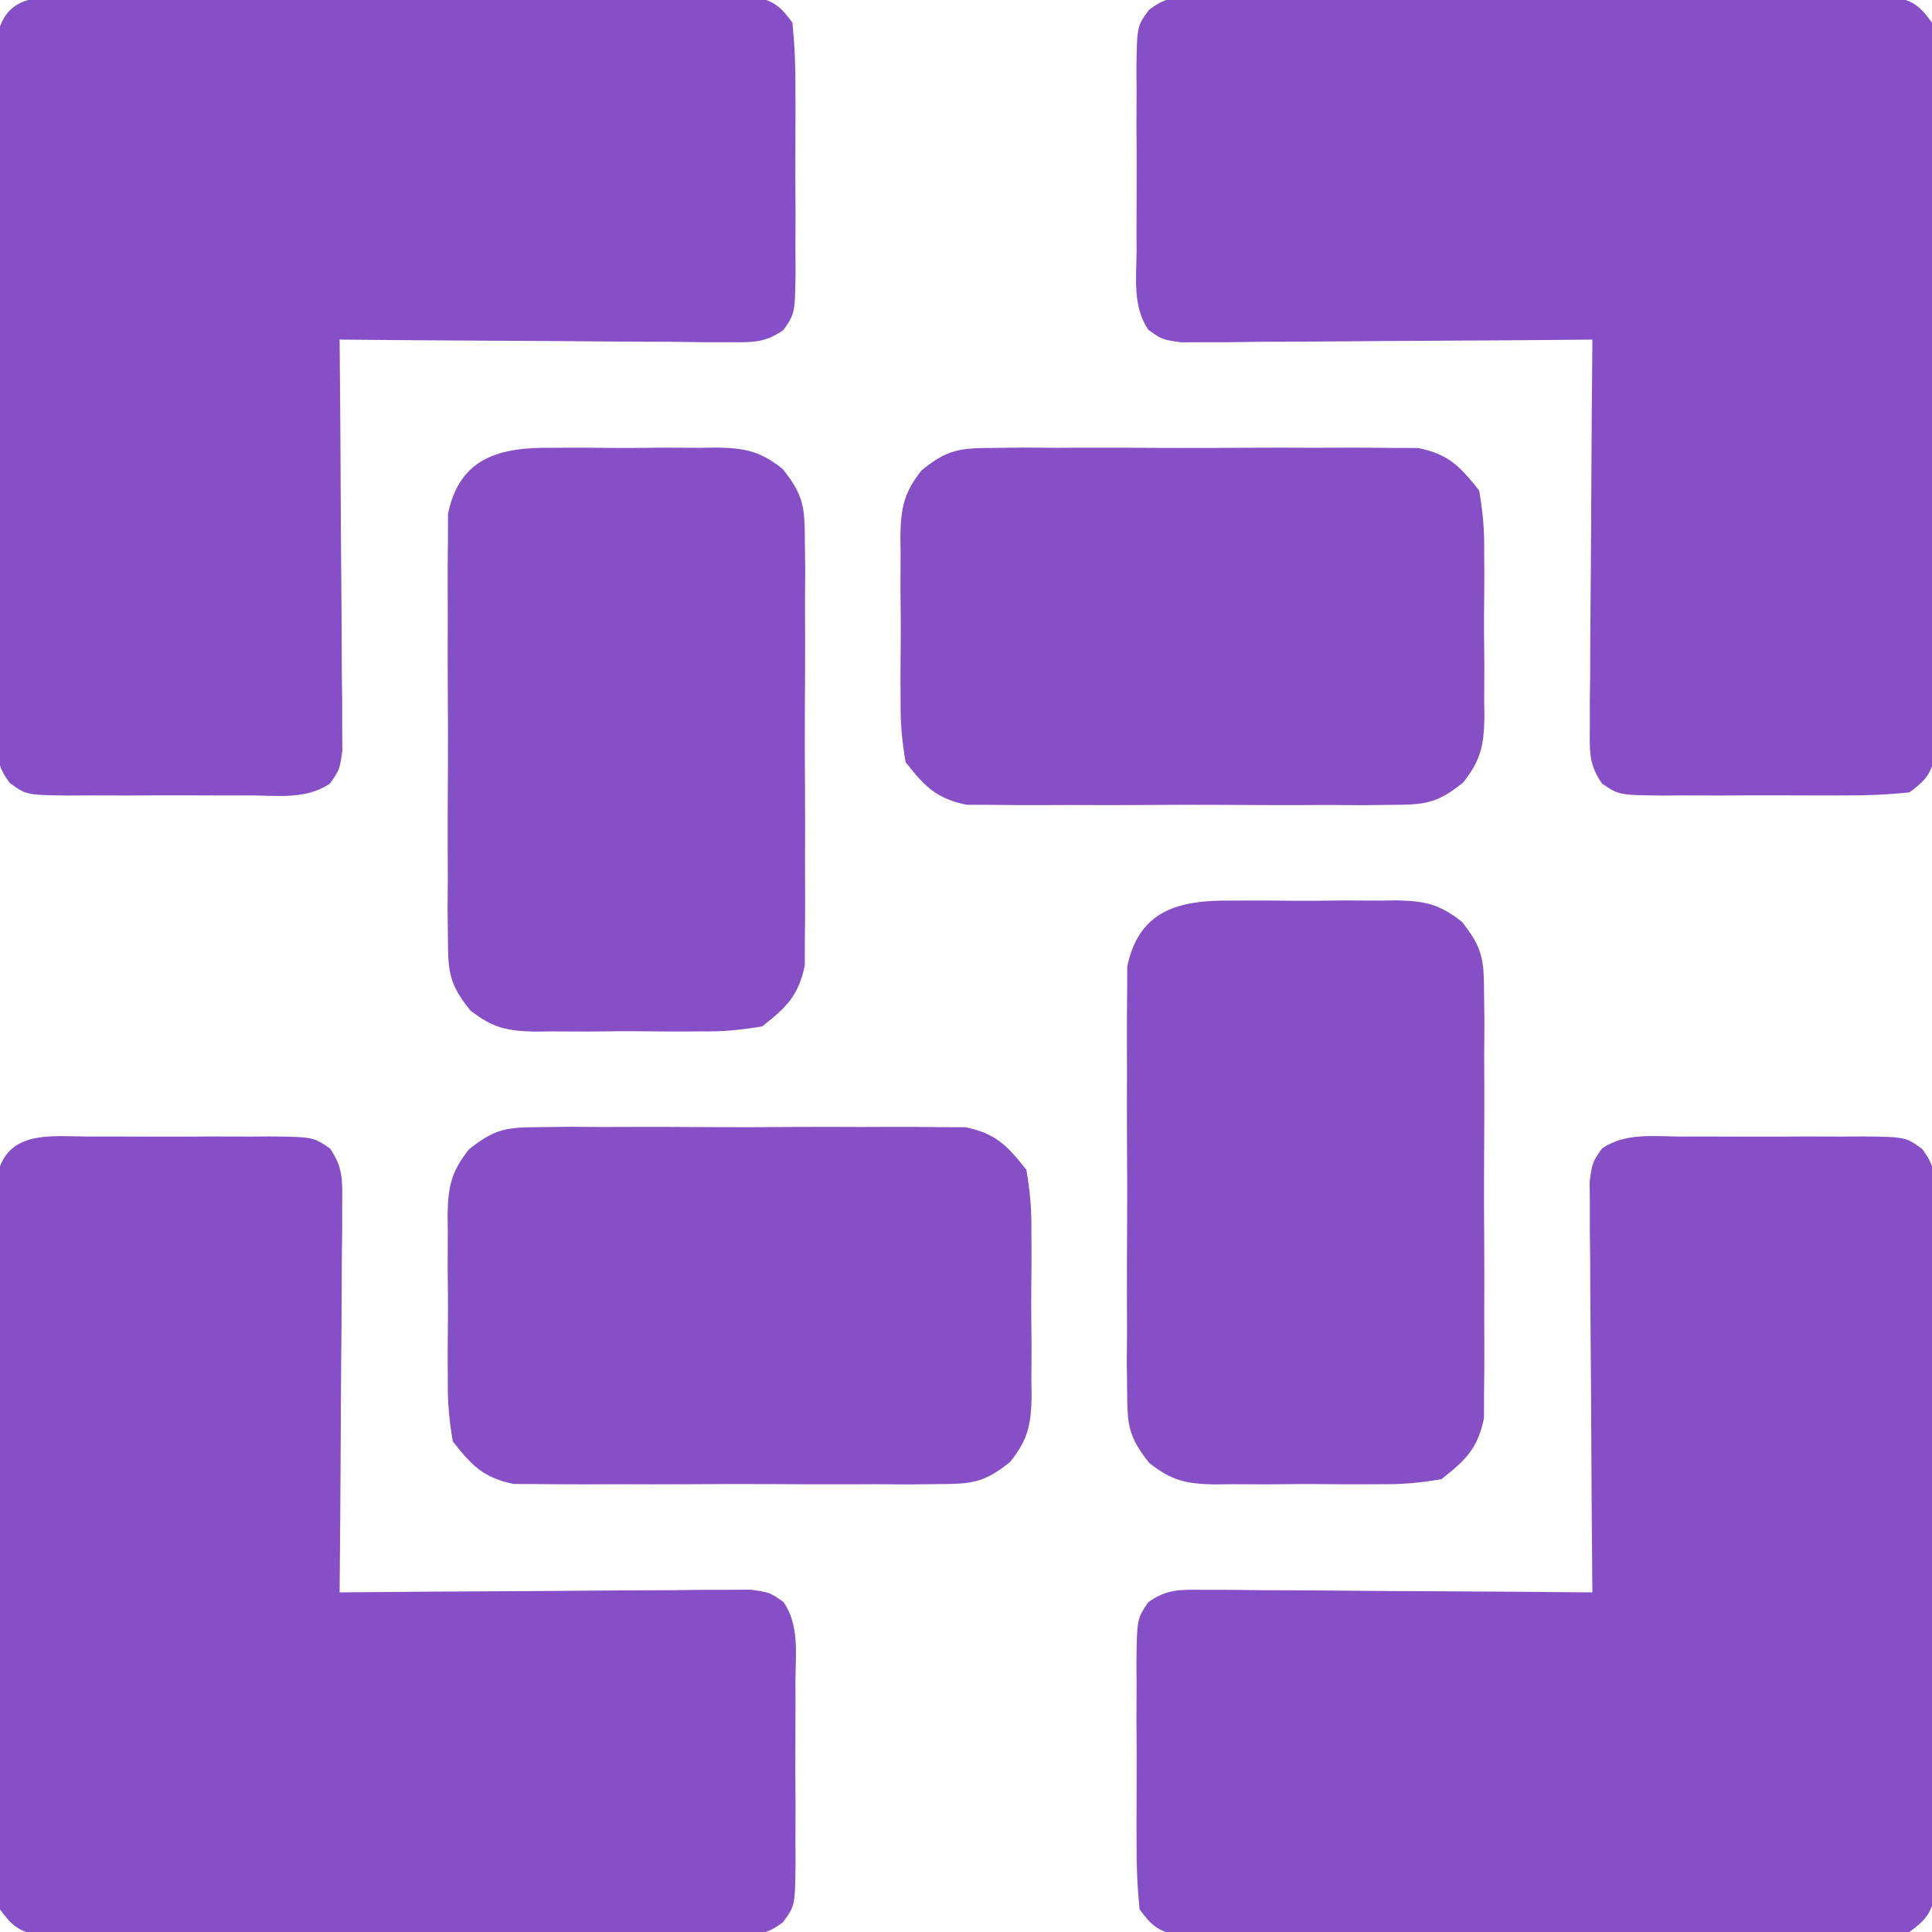 <?xml version="1.0" encoding="UTF-8"?>
<svg version="1.1" xmlns="http://www.w3.org/2000/svg" width="256" height="256">
<path d="M0 0 C0.854 -0.003 1.709 -0.006 2.589 -0.009 C4.394 -0.011 6.2 -0.005 8.005 0.007 C10.771 0.023 13.535 0.007 16.301 -0.012 C18.055 -0.01 19.809 -0.006 21.562 0 C22.391 -0.006 23.219 -0.012 24.072 -0.018 C29.812 0.052 29.812 0.052 32 1.667 C33.568 3.787 33.658 4.879 33.662 7.497 C33.671 8.33 33.679 9.163 33.688 10.021 C33.682 10.931 33.676 11.841 33.669 12.779 C33.675 13.741 33.68 14.702 33.685 15.692 C33.699 18.876 33.69 22.059 33.68 25.242 C33.682 27.45 33.685 29.658 33.688 31.867 C33.693 36.497 33.686 41.127 33.672 45.757 C33.655 51.7 33.665 57.641 33.683 63.583 C33.694 68.144 33.69 72.704 33.683 77.265 C33.681 79.456 33.683 81.647 33.69 83.839 C33.698 86.898 33.686 89.958 33.669 93.018 C33.676 93.928 33.682 94.838 33.688 95.776 C33.679 96.609 33.671 97.441 33.662 98.299 C33.661 99.023 33.66 99.746 33.659 100.492 C33.159 103.015 32.345 103.889 30.281 105.398 C28.374 105.776 28.374 105.776 26.182 105.779 C24.933 105.792 24.933 105.792 23.659 105.805 C22.293 105.796 22.293 105.796 20.9 105.787 C19.939 105.792 18.978 105.797 17.988 105.803 C14.804 105.816 11.621 105.807 8.438 105.797 C6.229 105.799 4.021 105.802 1.813 105.806 C-2.817 105.81 -7.447 105.804 -12.078 105.79 C-18.02 105.772 -23.962 105.782 -29.904 105.8 C-34.464 105.811 -39.025 105.808 -43.585 105.8 C-45.776 105.798 -47.968 105.8 -50.159 105.807 C-53.219 105.815 -56.278 105.803 -59.338 105.787 C-60.248 105.793 -61.158 105.799 -62.096 105.805 C-63.345 105.792 -63.345 105.792 -64.62 105.779 C-65.705 105.778 -65.705 105.778 -66.812 105.776 C-69.329 105.278 -70.206 104.449 -71.719 102.398 C-72.017 99.421 -72.139 96.657 -72.117 93.68 C-72.121 92.398 -72.121 92.398 -72.126 91.091 C-72.128 89.285 -72.122 87.48 -72.11 85.674 C-72.094 82.909 -72.11 80.144 -72.129 77.379 C-72.127 75.625 -72.123 73.871 -72.117 72.117 C-72.123 71.289 -72.129 70.461 -72.136 69.608 C-72.066 63.906 -72.066 63.906 -70.543 61.678 C-68.004 59.897 -66.233 60.037 -63.146 60.058 C-61.434 60.058 -61.434 60.058 -59.688 60.059 C-58.457 60.074 -57.226 60.09 -55.957 60.105 C-54.066 60.112 -54.066 60.112 -52.136 60.118 C-48.787 60.132 -45.439 60.159 -42.09 60.192 C-38.671 60.223 -35.253 60.237 -31.834 60.252 C-25.129 60.285 -18.424 60.335 -11.719 60.398 C-11.725 59.691 -11.732 58.984 -11.739 58.255 C-11.799 51.589 -11.845 44.924 -11.874 38.258 C-11.89 34.831 -11.911 31.405 -11.945 27.978 C-11.984 24.039 -11.998 20.1 -12.012 16.16 C-12.027 14.929 -12.043 13.698 -12.059 12.429 C-12.059 11.288 -12.059 10.147 -12.059 8.971 C-12.066 7.965 -12.073 6.96 -12.08 5.923 C-11.719 3.398 -11.719 3.398 -10.44 1.574 C-7.355 -0.533 -3.611 -0.026 0 0 Z " fill="#874FC7" transform="translate(222.719,150.602)"/>
<path d="M0 0 C0.854 -0.003 1.709 -0.006 2.589 -0.009 C4.394 -0.011 6.2 -0.005 8.005 0.007 C10.771 0.023 13.535 0.007 16.301 -0.012 C18.055 -0.01 19.809 -0.006 21.562 0 C22.391 -0.006 23.219 -0.012 24.072 -0.018 C29.774 0.052 29.774 0.052 32.002 1.574 C33.783 4.114 33.642 5.884 33.622 8.971 C33.621 10.683 33.621 10.683 33.621 12.429 C33.606 13.66 33.59 14.892 33.574 16.16 C33.57 17.421 33.566 18.682 33.561 19.981 C33.547 23.33 33.52 26.679 33.487 30.027 C33.457 33.446 33.443 36.865 33.428 40.283 C33.395 46.988 33.344 53.693 33.281 60.398 C33.989 60.392 34.696 60.385 35.425 60.378 C42.09 60.318 48.756 60.272 55.421 60.243 C58.848 60.227 62.275 60.206 65.702 60.172 C69.641 60.133 73.58 60.119 77.52 60.105 C78.751 60.09 79.982 60.075 81.251 60.059 C82.392 60.058 83.533 60.058 84.708 60.058 C85.714 60.051 86.72 60.045 87.757 60.038 C90.281 60.398 90.281 60.398 92.105 61.678 C94.213 64.762 93.706 68.506 93.68 72.117 C93.683 72.971 93.685 73.826 93.688 74.706 C93.69 76.511 93.685 78.317 93.672 80.123 C93.656 82.888 93.672 85.652 93.691 88.418 C93.689 90.172 93.686 91.926 93.68 93.68 C93.686 94.508 93.692 95.336 93.698 96.189 C93.628 101.929 93.628 101.929 92.013 104.117 C89.893 105.686 88.801 105.775 86.182 105.779 C84.933 105.792 84.933 105.792 83.659 105.805 C82.293 105.796 82.293 105.796 80.9 105.787 C79.939 105.792 78.978 105.797 77.988 105.803 C74.804 105.816 71.621 105.807 68.438 105.797 C66.229 105.799 64.021 105.802 61.813 105.806 C57.183 105.81 52.553 105.804 47.922 105.79 C41.98 105.772 36.038 105.782 30.096 105.8 C25.536 105.811 20.975 105.808 16.415 105.8 C14.224 105.798 12.032 105.8 9.841 105.807 C6.781 105.815 3.722 105.803 0.662 105.787 C-0.248 105.793 -1.158 105.799 -2.096 105.805 C-3.345 105.792 -3.345 105.792 -4.62 105.779 C-5.705 105.778 -5.705 105.778 -6.812 105.776 C-9.335 105.276 -10.209 104.462 -11.719 102.398 C-12.096 100.492 -12.096 100.492 -12.1 98.299 C-12.108 97.467 -12.117 96.634 -12.125 95.776 C-12.119 94.866 -12.113 93.955 -12.107 93.018 C-12.112 92.056 -12.117 91.095 -12.123 90.105 C-12.136 86.921 -12.127 83.738 -12.117 80.555 C-12.119 78.347 -12.122 76.138 -12.126 73.93 C-12.13 69.3 -12.124 64.67 -12.11 60.04 C-12.093 54.097 -12.103 48.156 -12.121 42.213 C-12.131 37.653 -12.128 33.093 -12.12 28.532 C-12.118 26.341 -12.121 24.15 -12.128 21.958 C-12.135 18.898 -12.124 15.839 -12.107 12.779 C-12.113 11.869 -12.119 10.959 -12.125 10.021 C-12.117 9.188 -12.108 8.355 -12.1 7.497 C-12.099 6.774 -12.097 6.051 -12.096 5.305 C-10.87 -0.886 -5.117 -0.038 0 0 Z " fill="#864FC7" transform="translate(11.719,150.602)"/>
<path d="M0 0 C0.833 -0.008 1.666 -0.017 2.524 -0.026 C3.434 -0.02 4.344 -0.013 5.282 -0.007 C6.243 -0.012 7.204 -0.018 8.195 -0.023 C11.378 -0.036 14.561 -0.028 17.745 -0.017 C19.953 -0.02 22.161 -0.022 24.369 -0.026 C28.999 -0.031 33.63 -0.024 38.26 -0.01 C44.202 0.007 50.144 -0.003 56.086 -0.021 C60.646 -0.032 65.207 -0.028 69.767 -0.02 C71.958 -0.018 74.15 -0.021 76.341 -0.028 C79.401 -0.036 82.46 -0.024 85.52 -0.007 C86.43 -0.013 87.341 -0.019 88.278 -0.026 C89.528 -0.013 89.528 -0.013 90.802 0 C91.887 0.002 91.887 0.002 92.994 0.003 C95.518 0.503 96.391 1.318 97.901 3.381 C98.279 5.288 98.279 5.288 98.282 7.48 C98.29 8.313 98.299 9.146 98.308 10.004 C98.302 10.914 98.295 11.824 98.289 12.762 C98.294 13.723 98.3 14.684 98.305 15.675 C98.318 18.858 98.31 22.041 98.299 25.225 C98.301 27.433 98.304 29.641 98.308 31.849 C98.313 36.479 98.306 41.11 98.292 45.74 C98.275 51.682 98.285 57.624 98.303 63.566 C98.314 68.126 98.31 72.687 98.302 77.247 C98.3 79.438 98.303 81.63 98.31 83.821 C98.317 86.881 98.306 89.94 98.289 93 C98.295 93.91 98.301 94.821 98.308 95.758 C98.299 96.591 98.291 97.424 98.282 98.282 C98.281 99.005 98.28 99.729 98.279 100.474 C97.78 102.991 96.951 103.868 94.901 105.381 C91.924 105.679 89.16 105.801 86.182 105.779 C84.901 105.784 84.901 105.784 83.594 105.788 C81.788 105.79 79.982 105.785 78.177 105.772 C75.411 105.756 72.647 105.772 69.881 105.791 C68.128 105.789 66.374 105.785 64.62 105.779 C63.792 105.785 62.963 105.792 62.11 105.798 C56.409 105.728 56.409 105.728 54.18 104.205 C52.399 101.666 52.54 99.895 52.56 96.808 C52.561 95.097 52.561 95.097 52.561 93.351 C52.577 92.119 52.592 90.888 52.608 89.619 C52.612 88.358 52.617 87.097 52.621 85.798 C52.635 82.449 52.662 79.101 52.695 75.752 C52.726 72.333 52.739 68.915 52.755 65.496 C52.788 58.791 52.838 52.086 52.901 45.381 C52.194 45.388 51.486 45.394 50.757 45.401 C44.092 45.461 37.426 45.507 30.761 45.536 C27.334 45.552 23.907 45.573 20.48 45.607 C16.541 45.646 12.602 45.661 8.663 45.674 C6.816 45.697 6.816 45.697 4.931 45.721 C3.79 45.721 2.65 45.721 1.474 45.722 C0.468 45.728 -0.538 45.735 -1.574 45.742 C-4.099 45.381 -4.099 45.381 -5.923 44.102 C-8.031 41.017 -7.524 37.273 -7.497 33.662 C-7.502 32.381 -7.502 32.381 -7.506 31.073 C-7.508 29.268 -7.503 27.462 -7.49 25.657 C-7.474 22.891 -7.49 20.127 -7.509 17.361 C-7.507 15.608 -7.503 13.854 -7.497 12.1 C-7.504 11.272 -7.51 10.443 -7.516 9.59 C-7.445 3.85 -7.445 3.85 -5.831 1.663 C-3.711 0.094 -2.619 0.004 0 0 Z " fill="#864FC7" transform="translate(158.099,-0.381)"/>
<path d="M0 0 C0.833 -0.008 1.666 -0.017 2.524 -0.026 C3.434 -0.02 4.344 -0.013 5.282 -0.007 C6.243 -0.012 7.204 -0.018 8.195 -0.023 C11.378 -0.036 14.561 -0.028 17.745 -0.017 C19.953 -0.02 22.161 -0.022 24.369 -0.026 C28.999 -0.031 33.63 -0.024 38.26 -0.01 C44.202 0.007 50.144 -0.003 56.086 -0.021 C60.646 -0.032 65.207 -0.028 69.767 -0.02 C71.958 -0.018 74.15 -0.021 76.341 -0.028 C79.401 -0.036 82.46 -0.024 85.52 -0.007 C86.43 -0.013 87.341 -0.019 88.278 -0.026 C89.528 -0.013 89.528 -0.013 90.802 0 C91.887 0.002 91.887 0.002 92.994 0.003 C95.511 0.502 96.388 1.331 97.901 3.381 C98.199 6.358 98.321 9.122 98.299 12.1 C98.302 12.954 98.305 13.808 98.308 14.688 C98.31 16.494 98.305 18.3 98.292 20.105 C98.276 22.871 98.292 25.635 98.311 28.4 C98.309 30.154 98.305 31.908 98.299 33.662 C98.306 34.49 98.312 35.319 98.318 36.172 C98.248 41.873 98.248 41.873 96.725 44.102 C94.186 45.883 92.415 45.742 89.328 45.722 C87.617 45.721 87.617 45.721 85.871 45.721 C84.024 45.698 84.024 45.698 82.139 45.674 C80.248 45.668 80.248 45.668 78.318 45.661 C74.969 45.647 71.621 45.62 68.272 45.587 C64.853 45.556 61.435 45.543 58.016 45.527 C51.311 45.494 44.606 45.444 37.901 45.381 C37.908 46.088 37.914 46.796 37.921 47.525 C37.981 54.19 38.027 60.856 38.056 67.521 C38.072 70.948 38.093 74.375 38.127 77.802 C38.166 81.741 38.181 85.68 38.194 89.619 C38.209 90.851 38.225 92.082 38.241 93.351 C38.241 94.491 38.241 95.632 38.242 96.808 C38.248 97.814 38.255 98.82 38.262 99.856 C37.901 102.381 37.901 102.381 36.622 104.205 C33.537 106.313 29.793 105.806 26.182 105.779 C25.328 105.782 24.474 105.785 23.594 105.788 C21.788 105.79 19.982 105.785 18.177 105.772 C15.411 105.756 12.647 105.772 9.881 105.791 C8.128 105.789 6.374 105.785 4.62 105.779 C3.792 105.785 2.963 105.792 2.11 105.798 C-3.63 105.727 -3.63 105.727 -5.817 104.113 C-7.386 101.993 -7.476 100.901 -7.48 98.282 C-7.488 97.449 -7.497 96.616 -7.506 95.758 C-7.5 94.848 -7.493 93.938 -7.487 93 C-7.492 92.039 -7.498 91.078 -7.503 90.087 C-7.516 86.904 -7.508 83.721 -7.497 80.537 C-7.499 78.329 -7.502 76.121 -7.506 73.913 C-7.511 69.282 -7.504 64.652 -7.49 60.022 C-7.473 54.08 -7.483 48.138 -7.501 42.196 C-7.512 37.635 -7.508 33.075 -7.5 28.515 C-7.498 26.323 -7.501 24.132 -7.508 21.941 C-7.515 18.881 -7.504 15.822 -7.487 12.762 C-7.493 11.852 -7.499 10.941 -7.506 10.004 C-7.497 9.171 -7.489 8.338 -7.48 7.48 C-7.479 6.757 -7.478 6.033 -7.477 5.288 C-6.639 1.057 -4.007 0.006 0 0 Z " fill="#864FC7" transform="translate(7.099,-0.381)"/>
<path d="M0 0 C1.957 -0.024 1.957 -0.024 3.954 -0.048 C5.37 -0.039 6.787 -0.029 8.203 -0.017 C9.664 -0.02 11.124 -0.025 12.585 -0.032 C15.642 -0.039 18.697 -0.028 21.754 -0.005 C25.665 0.024 29.574 0.007 33.486 -0.023 C36.5 -0.041 39.515 -0.035 42.529 -0.022 C43.971 -0.019 45.413 -0.023 46.854 -0.035 C48.872 -0.047 50.889 -0.024 52.906 0 C54.053 0.004 55.199 0.008 56.38 0.012 C60.422 0.847 61.924 2.447 64.453 5.647 C64.953 8.576 65.157 10.913 65.117 13.834 C65.122 14.615 65.127 15.395 65.132 16.198 C65.135 17.842 65.126 19.487 65.105 21.13 C65.078 23.64 65.105 26.145 65.137 28.655 C65.133 30.256 65.127 31.858 65.117 33.459 C65.132 34.578 65.132 34.578 65.148 35.72 C65.064 39.462 64.664 41.381 62.322 44.344 C58.873 47.113 57.278 47.279 52.906 47.294 C50.949 47.318 50.949 47.318 48.952 47.342 C47.536 47.333 46.119 47.323 44.703 47.311 C43.243 47.314 41.782 47.319 40.321 47.326 C37.265 47.333 34.209 47.322 31.152 47.299 C27.241 47.27 23.332 47.287 19.421 47.317 C16.406 47.335 13.392 47.329 10.377 47.316 C8.935 47.313 7.493 47.317 6.052 47.328 C4.035 47.341 2.017 47.318 0 47.294 C-1.146 47.29 -2.293 47.286 -3.474 47.282 C-7.516 46.447 -9.018 44.847 -11.547 41.647 C-12.047 38.718 -12.251 36.381 -12.211 33.459 C-12.216 32.679 -12.221 31.899 -12.225 31.095 C-12.229 29.451 -12.22 27.807 -12.199 26.164 C-12.172 23.654 -12.198 21.149 -12.23 18.639 C-12.227 17.038 -12.221 15.436 -12.211 13.834 C-12.221 13.089 -12.231 12.343 -12.242 11.574 C-12.158 7.832 -11.757 5.913 -9.416 2.95 C-5.967 0.181 -4.372 0.015 0 0 Z " fill="#864FC6" transform="translate(71.547,149.353)"/>
<path d="M0 0 C1.17 -0.007 1.17 -0.007 2.364 -0.014 C4.008 -0.018 5.652 -0.009 7.296 0.012 C9.806 0.039 12.311 0.012 14.82 -0.02 C16.422 -0.016 18.023 -0.01 19.625 0 C20.371 -0.01 21.117 -0.02 21.885 -0.031 C25.628 0.053 27.546 0.454 30.509 2.795 C33.278 6.244 33.444 7.839 33.459 12.211 C33.483 14.168 33.483 14.168 33.507 16.165 C33.498 17.581 33.488 18.998 33.477 20.414 C33.48 21.875 33.485 23.335 33.491 24.796 C33.498 27.852 33.488 30.908 33.464 33.965 C33.436 37.876 33.452 41.785 33.482 45.696 C33.5 48.711 33.495 51.726 33.482 54.74 C33.478 56.182 33.482 57.624 33.494 59.065 C33.507 61.083 33.484 63.1 33.459 65.117 C33.455 66.263 33.452 67.41 33.447 68.591 C32.612 72.633 31.013 74.135 27.812 76.664 C24.883 77.164 22.547 77.368 19.625 77.328 C18.455 77.335 18.455 77.335 17.261 77.343 C15.617 77.346 13.973 77.337 12.329 77.316 C9.819 77.289 7.314 77.316 4.805 77.348 C3.203 77.344 1.602 77.338 0 77.328 C-0.746 77.338 -1.492 77.348 -2.26 77.359 C-6.003 77.275 -7.921 76.875 -10.884 74.533 C-13.653 71.084 -13.819 69.489 -13.834 65.117 C-13.85 63.812 -13.866 62.507 -13.882 61.163 C-13.873 59.747 -13.863 58.33 -13.852 56.914 C-13.855 55.453 -13.86 53.993 -13.866 52.532 C-13.873 49.476 -13.863 46.42 -13.839 43.363 C-13.811 39.452 -13.827 35.543 -13.857 31.632 C-13.875 28.617 -13.87 25.603 -13.857 22.588 C-13.853 21.146 -13.857 19.704 -13.869 18.263 C-13.882 16.246 -13.859 14.228 -13.834 12.211 C-13.829 10.491 -13.829 10.491 -13.822 8.737 C-12.264 1.194 -6.849 -0.093 0 0 Z " fill="#864FC6" transform="translate(163.188,119.336)"/>
<path d="M0 0 C1.957 -0.024 1.957 -0.024 3.954 -0.048 C5.37 -0.039 6.787 -0.029 8.203 -0.017 C9.664 -0.02 11.124 -0.025 12.585 -0.032 C15.642 -0.039 18.697 -0.028 21.754 -0.005 C25.665 0.024 29.574 0.007 33.486 -0.023 C36.5 -0.041 39.515 -0.035 42.529 -0.022 C43.971 -0.019 45.413 -0.023 46.854 -0.035 C48.872 -0.047 50.889 -0.024 52.906 0 C54.053 0.004 55.199 0.008 56.38 0.012 C60.422 0.847 61.924 2.447 64.453 5.647 C64.953 8.576 65.157 10.913 65.117 13.834 C65.122 14.615 65.127 15.395 65.132 16.198 C65.135 17.842 65.126 19.487 65.105 21.13 C65.078 23.64 65.105 26.145 65.137 28.655 C65.133 30.256 65.127 31.858 65.117 33.459 C65.132 34.578 65.132 34.578 65.148 35.72 C65.064 39.462 64.664 41.381 62.322 44.344 C58.873 47.113 57.278 47.279 52.906 47.294 C50.949 47.318 50.949 47.318 48.952 47.342 C47.536 47.333 46.119 47.323 44.703 47.311 C43.243 47.314 41.782 47.319 40.321 47.326 C37.265 47.333 34.209 47.322 31.152 47.299 C27.241 47.27 23.332 47.287 19.421 47.317 C16.406 47.335 13.392 47.329 10.377 47.316 C8.935 47.313 7.493 47.317 6.052 47.328 C4.035 47.341 2.017 47.318 0 47.294 C-1.146 47.29 -2.293 47.286 -3.474 47.282 C-7.516 46.447 -9.018 44.847 -11.547 41.647 C-12.047 38.718 -12.251 36.381 -12.211 33.459 C-12.216 32.679 -12.221 31.899 -12.225 31.095 C-12.229 29.451 -12.22 27.807 -12.199 26.164 C-12.172 23.654 -12.198 21.149 -12.23 18.639 C-12.227 17.038 -12.221 15.436 -12.211 13.834 C-12.221 13.089 -12.231 12.343 -12.242 11.574 C-12.158 7.832 -11.757 5.913 -9.416 2.95 C-5.967 0.181 -4.372 0.015 0 0 Z " fill="#864FC6" transform="translate(131.547,59.353)"/>
<path d="M0 0 C1.17 -0.007 1.17 -0.007 2.364 -0.014 C4.008 -0.018 5.652 -0.009 7.296 0.012 C9.806 0.039 12.311 0.012 14.82 -0.02 C16.422 -0.016 18.023 -0.01 19.625 0 C20.371 -0.01 21.117 -0.02 21.885 -0.031 C25.628 0.053 27.546 0.454 30.509 2.795 C33.278 6.244 33.444 7.839 33.459 12.211 C33.483 14.168 33.483 14.168 33.507 16.165 C33.498 17.581 33.488 18.998 33.477 20.414 C33.48 21.875 33.485 23.335 33.491 24.796 C33.498 27.852 33.488 30.908 33.464 33.965 C33.436 37.876 33.452 41.785 33.482 45.696 C33.5 48.711 33.495 51.726 33.482 54.74 C33.478 56.182 33.482 57.624 33.494 59.065 C33.507 61.083 33.484 63.1 33.459 65.117 C33.455 66.263 33.452 67.41 33.447 68.591 C32.612 72.633 31.013 74.135 27.812 76.664 C24.883 77.164 22.547 77.368 19.625 77.328 C18.455 77.335 18.455 77.335 17.261 77.343 C15.617 77.346 13.973 77.337 12.329 77.316 C9.819 77.289 7.314 77.316 4.805 77.348 C3.203 77.344 1.602 77.338 0 77.328 C-0.746 77.338 -1.492 77.348 -2.26 77.359 C-6.003 77.275 -7.921 76.875 -10.884 74.533 C-13.653 71.084 -13.819 69.489 -13.834 65.117 C-13.85 63.812 -13.866 62.507 -13.882 61.163 C-13.873 59.747 -13.863 58.33 -13.852 56.914 C-13.855 55.453 -13.86 53.993 -13.866 52.532 C-13.873 49.476 -13.863 46.42 -13.839 43.363 C-13.811 39.452 -13.827 35.543 -13.857 31.632 C-13.875 28.617 -13.87 25.603 -13.857 22.588 C-13.853 21.146 -13.857 19.704 -13.869 18.263 C-13.882 16.246 -13.859 14.228 -13.834 12.211 C-13.829 10.491 -13.829 10.491 -13.822 8.737 C-12.264 1.194 -6.849 -0.093 0 0 Z " fill="#864FC6" transform="translate(73.188,59.336)"/>
</svg>

